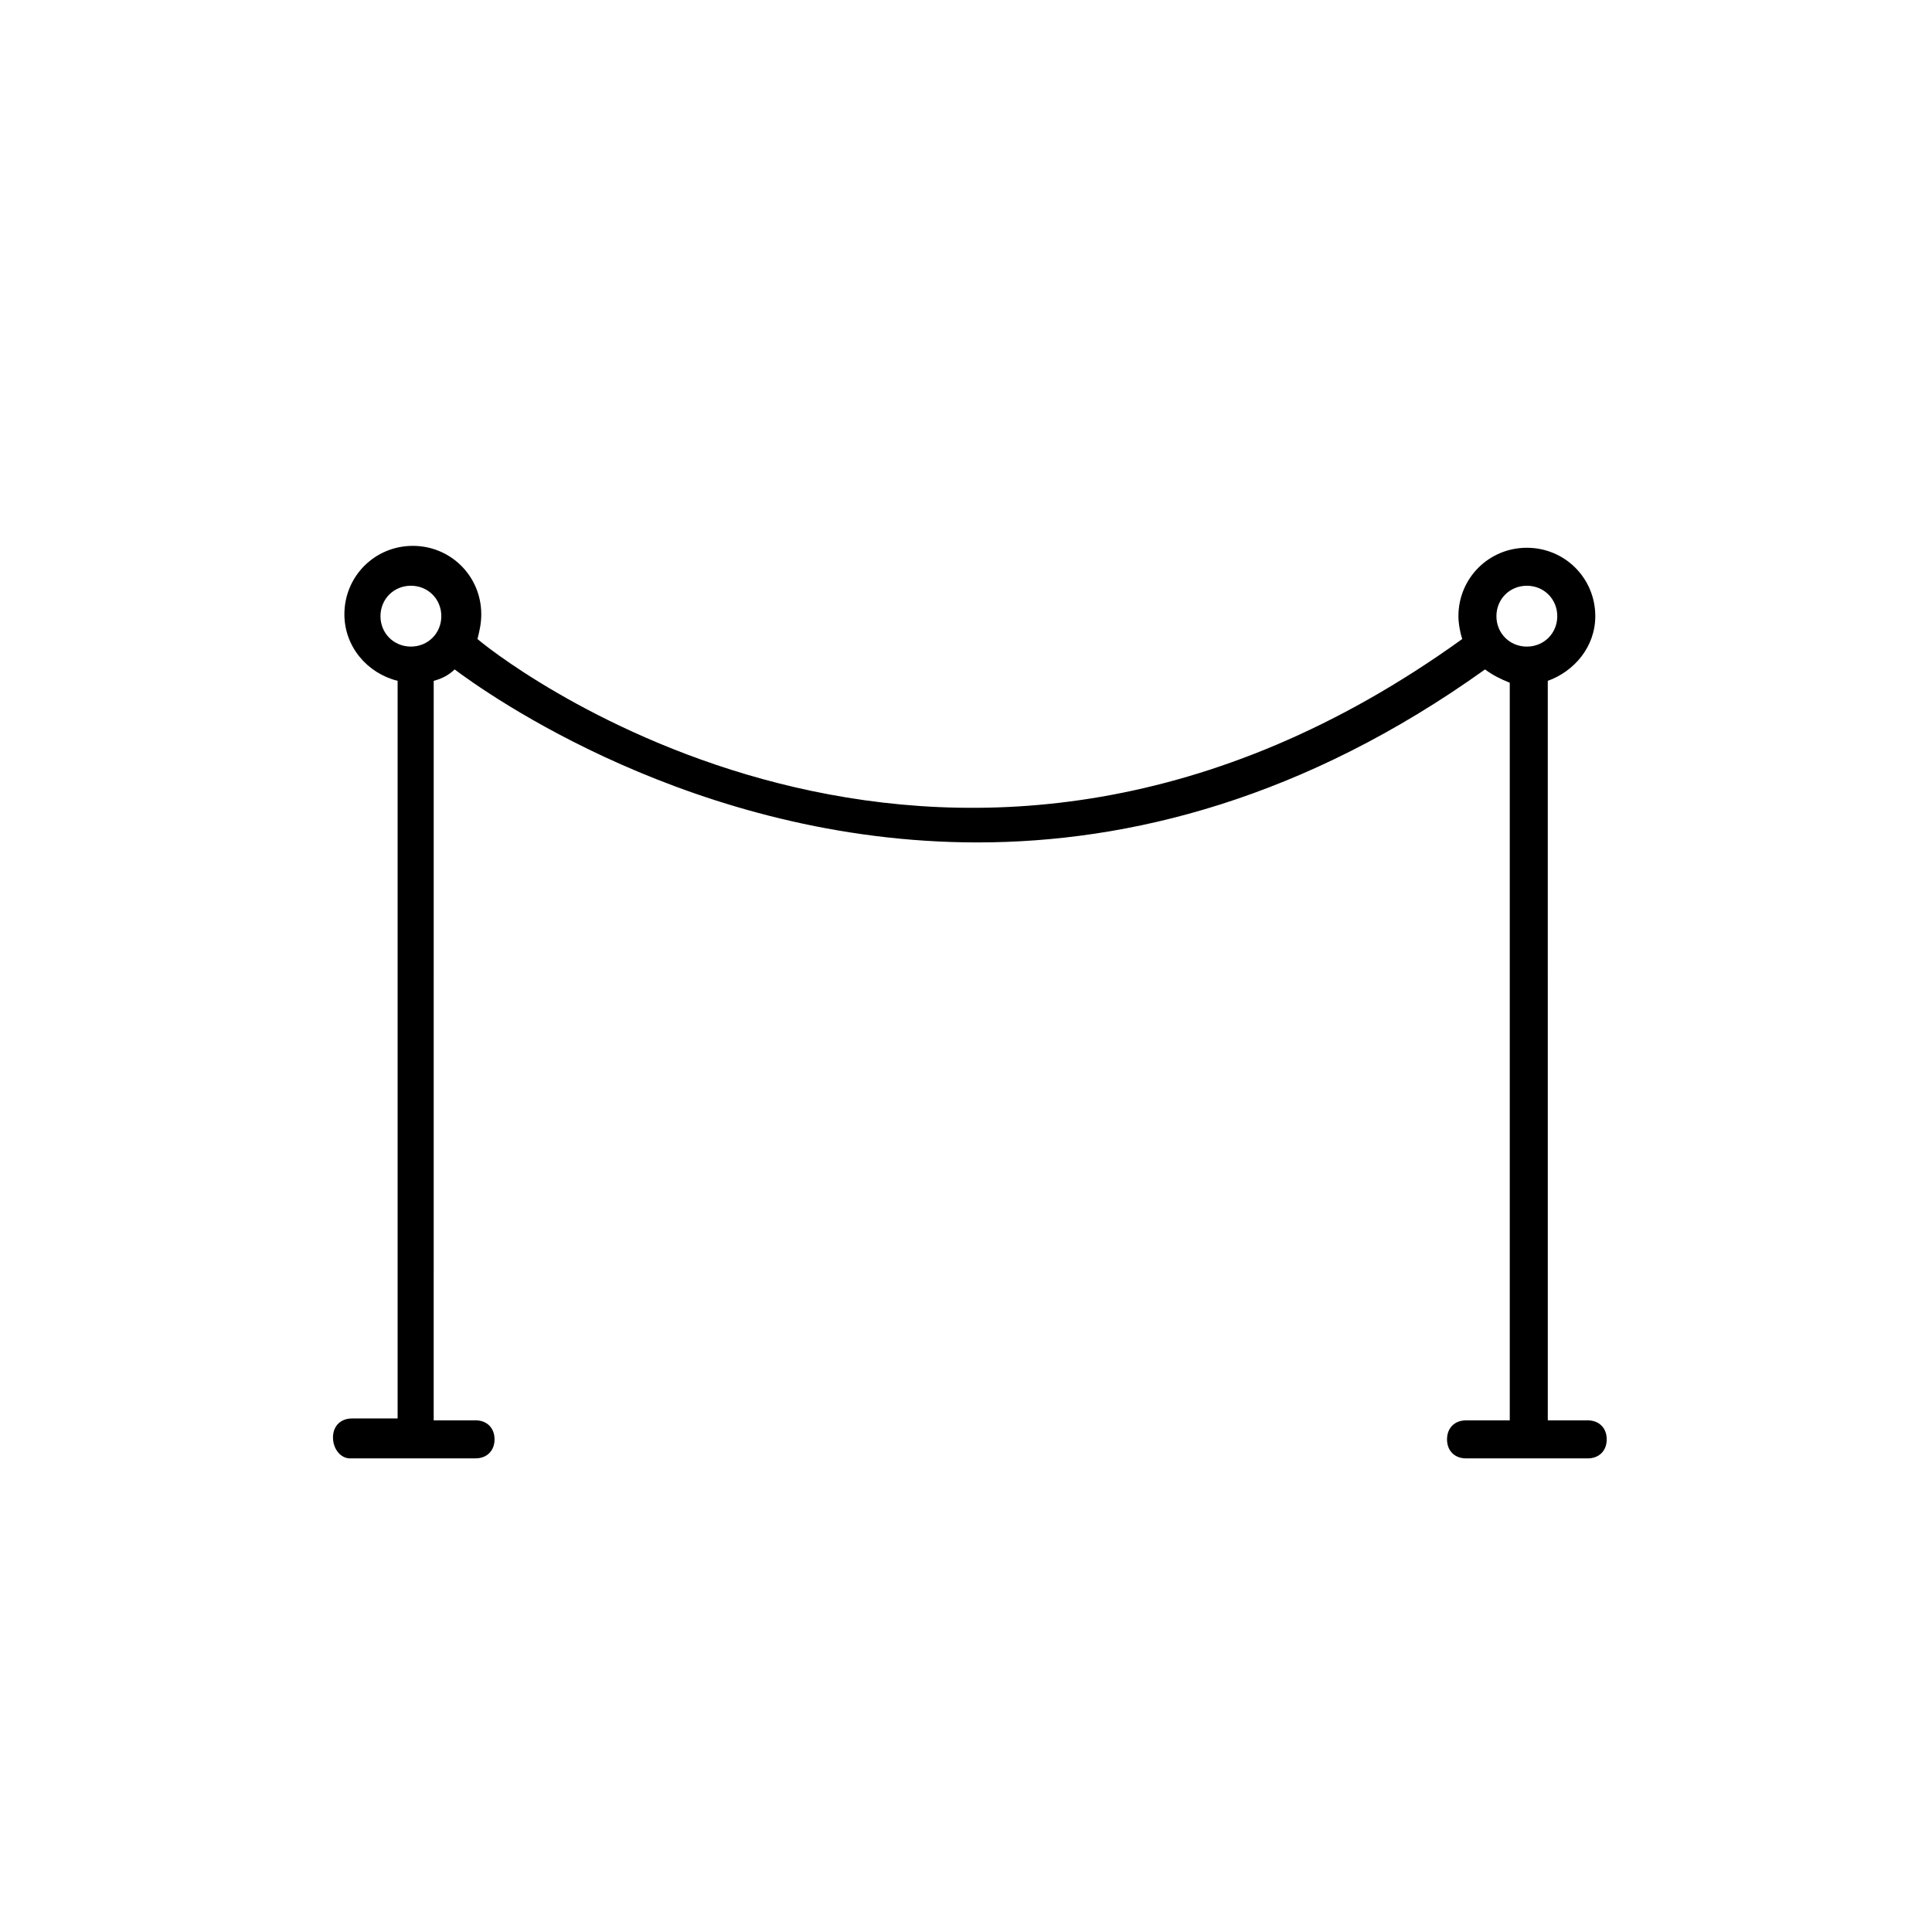 <?xml version="1.0" encoding="UTF-8"?>
<!-- Uploaded to: ICON Repo, www.svgrepo.com, Generator: ICON Repo Mixer Tools -->
<svg fill="#000000" width="800px" height="800px" version="1.1" viewBox="144 144 512 512" xmlns="http://www.w3.org/2000/svg">
 <path d="m236.77 530.48h33.25c3.023 0 5.039-2.016 5.039-5.039 0-3.023-2.016-5.039-5.039-5.039l-1.008 0.004h-10.078l0.004-195.98c2.016-0.504 4.031-1.512 5.543-3.023 8.062 6.047 63.48 45.848 138.55 45.848 40.305 0 86.656-11.586 134.52-45.848 2.016 1.512 4.031 2.519 6.551 3.527v195.48h-11.586c-3.023 0-5.039 2.016-5.039 5.039 0 3.023 2.016 5.039 5.039 5.039h32.242c3.023 0 5.039-2.016 5.039-5.039 0-3.023-2.016-5.039-5.039-5.039h-10.578l-0.004-195.98c7.055-2.519 12.594-9.07 12.594-17.129 0-10.078-8.062-18.137-18.137-18.137-10.078 0-18.137 8.062-18.137 18.137 0 2.016 0.504 4.535 1.008 6.047-133.51 96.227-250.9 8.566-260.97 0 0.504-2.016 1.008-4.031 1.008-6.551 0-10.078-8.062-18.137-18.137-18.137-10.078 0-18.137 8.062-18.137 18.137 0 8.566 6.047 15.617 14.105 17.633v195.48h-12.09c-3.023 0-5.039 2.016-5.039 5.039 0 3.023 2.016 5.543 4.535 5.543zm311.86-231.25c4.535 0 8.062 3.527 8.062 8.062 0 4.535-3.527 8.062-8.062 8.062s-8.062-3.527-8.062-8.062c0.004-4.539 3.531-8.062 8.062-8.062zm-303.8 8.059c0-4.535 3.527-8.062 8.062-8.062 4.535 0 8.062 3.527 8.062 8.062s-3.527 8.062-8.062 8.062c-4.535 0-8.062-3.527-8.062-8.062z"/>
</svg>
